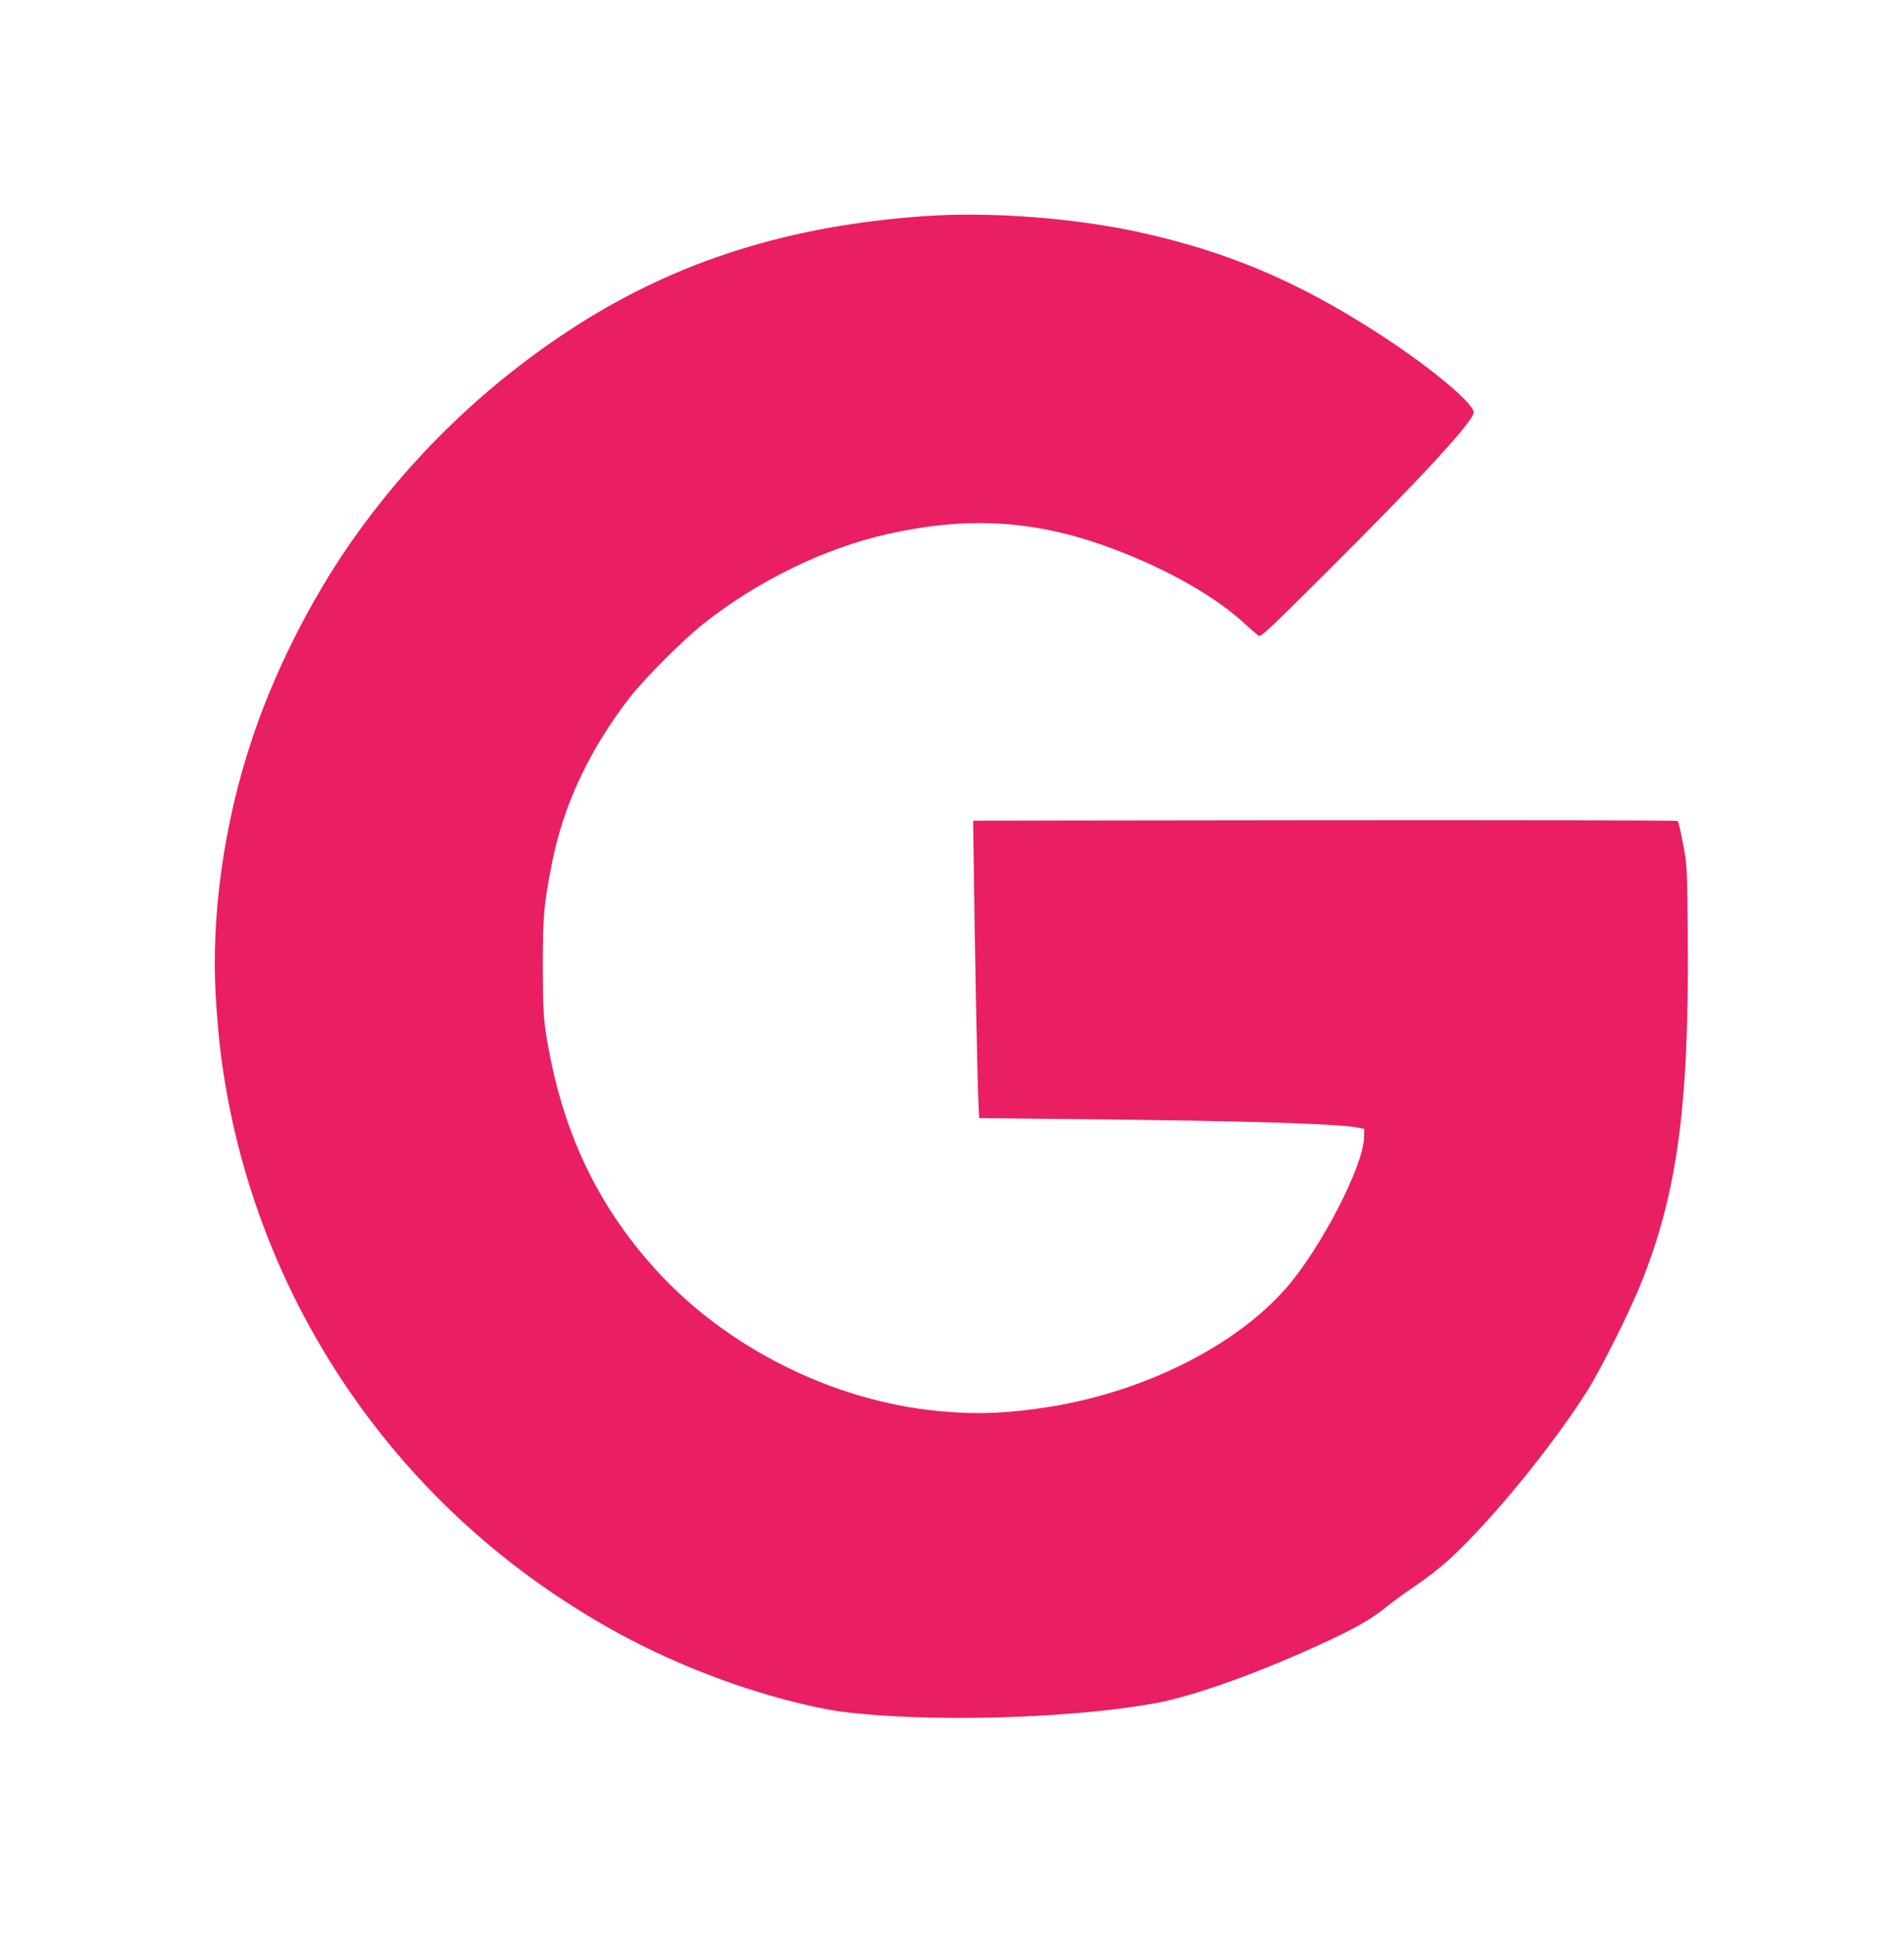<?xml version="1.0" standalone="no"?>
<!DOCTYPE svg PUBLIC "-//W3C//DTD SVG 20010904//EN"
 "http://www.w3.org/TR/2001/REC-SVG-20010904/DTD/svg10.dtd">
<svg version="1.0" xmlns="http://www.w3.org/2000/svg"
 width="1261pt" height="1280pt" viewBox="0 0 1261 1280"
 preserveAspectRatio="xMidYMid meet">
<g transform="translate(0,1280) scale(0.1,-0.1)"
fill="#e91e63" stroke="none">
<path d="M6130 11369 c-893 -61 -1633 -293 -2305 -721 -595 -380 -1110 -875
-1511 -1454 -267 -387 -500 -852 -647 -1295 -184 -552 -270 -1166 -238 -1702
7 -116 21 -281 32 -367 184 -1467 999 -2782 2234 -3604 352 -234 694 -408
1095 -554 259 -95 587 -182 779 -207 562 -74 1525 -48 2086 56 264 49 706 209
1144 414 187 87 288 146 386 225 44 36 132 100 195 142 64 43 159 117 212 165
273 247 688 754 921 1123 89 141 279 521 355 710 241 599 319 1179 310 2298
-4 470 -5 479 -32 617 -15 77 -30 143 -35 148 -4 4 -1055 6 -2337 5 l-2329 -3
3 -220 c6 -517 25 -1500 31 -1620 l6 -130 690 -7 c1081 -11 1700 -30 1825 -57
l35 -7 -1 -56 c-4 -189 -283 -730 -513 -995 -335 -386 -943 -691 -1576 -791
-268 -43 -481 -51 -731 -27 -697 67 -1399 418 -1868 933 -398 438 -630 936
-729 1562 -18 116 -21 179 -22 450 0 336 7 409 60 681 77 390 247 751 515
1099 96 123 356 385 490 490 358 284 804 501 1222 594 510 114 941 93 1410
-70 375 -131 721 -319 931 -506 50 -46 100 -89 110 -97 16 -13 56 24 448 415
629 626 979 1006 979 1062 0 64 -309 319 -660 542 -519 332 -976 524 -1545
650 -432 96 -993 139 -1425 109z"/>
</g>
</svg>
